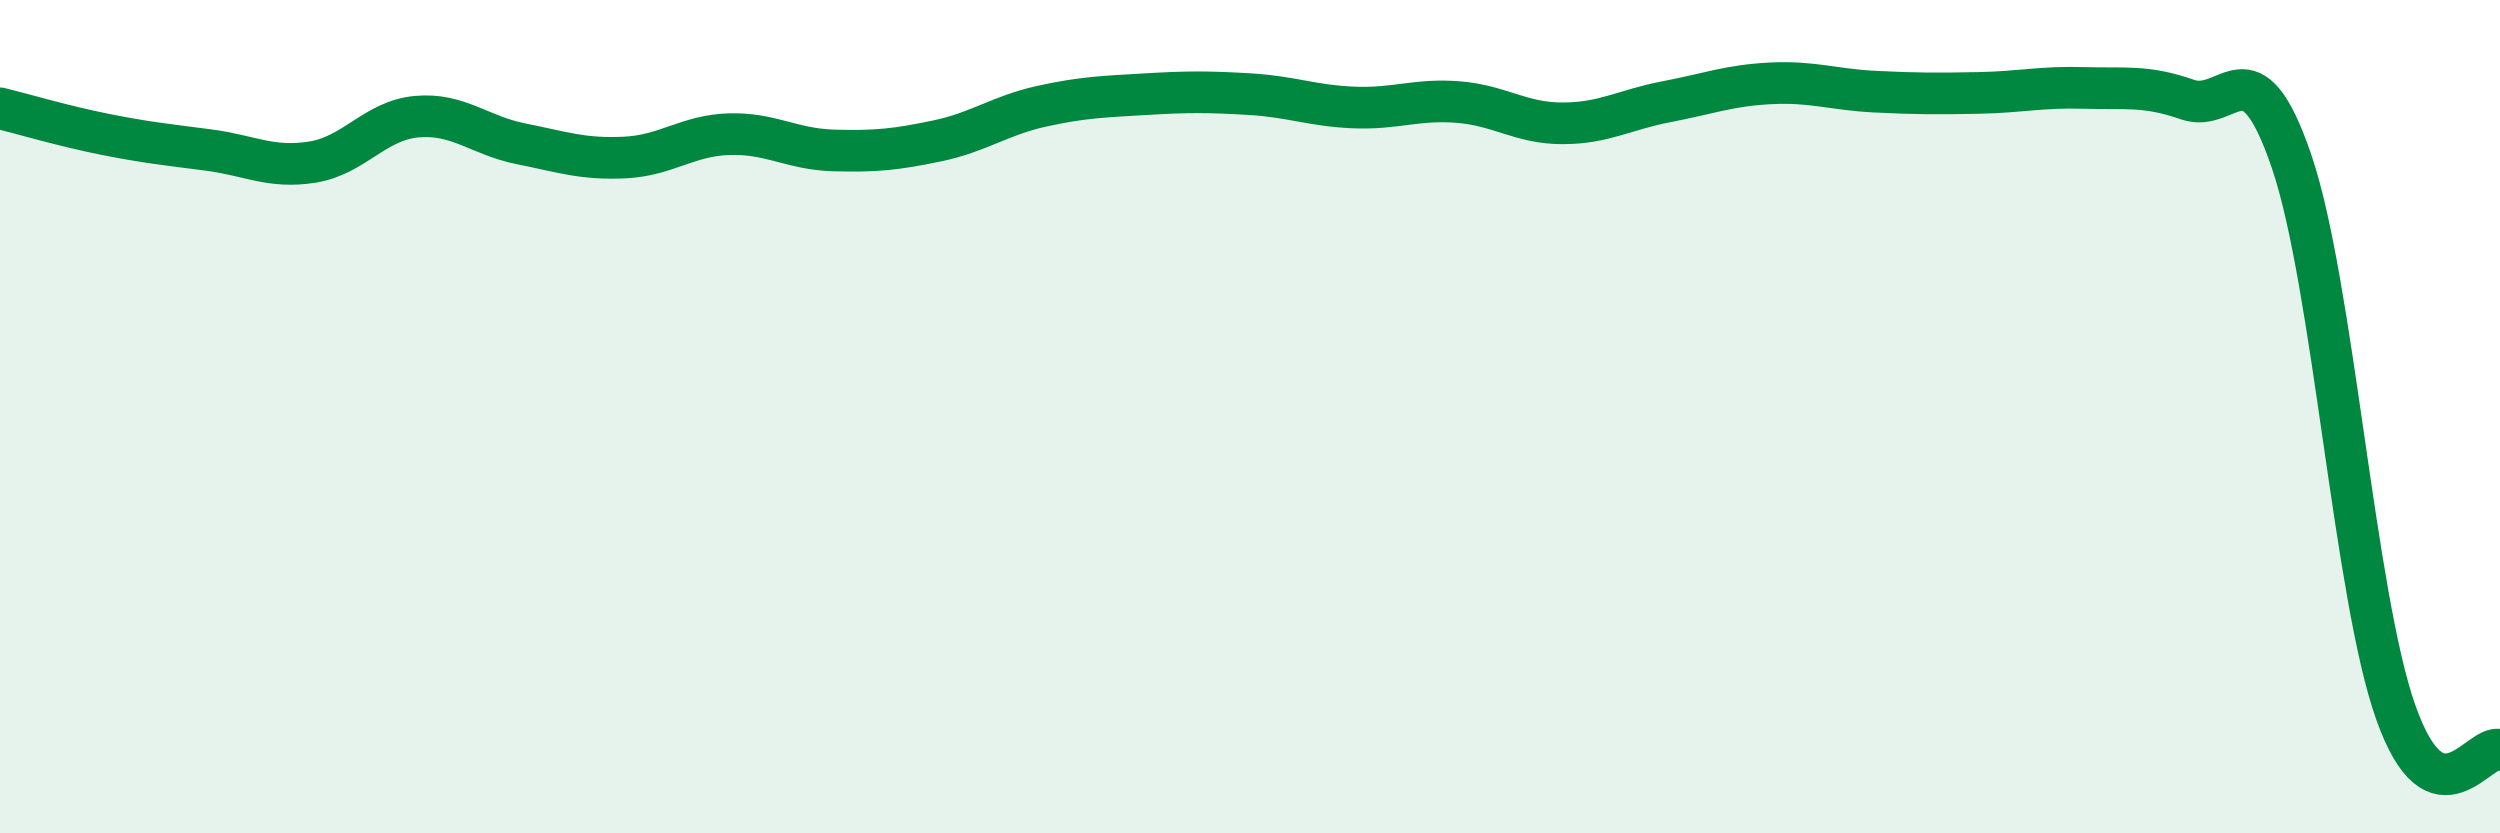 
    <svg width="60" height="20" viewBox="0 0 60 20" xmlns="http://www.w3.org/2000/svg">
      <path
        d="M 0,2.6 C 0.5,2.72 1.5,3.02 2.5,3.22 C 3.5,3.42 4,3.47 5,3.6 C 6,3.73 6.5,4.05 7.5,3.89 C 8.5,3.73 9,2.89 10,2.8 C 11,2.71 11.5,3.25 12.5,3.45 C 13.5,3.65 14,3.83 15,3.78 C 16,3.73 16.5,3.25 17.5,3.22 C 18.5,3.19 19,3.58 20,3.61 C 21,3.64 21.5,3.59 22.5,3.38 C 23.5,3.17 24,2.77 25,2.55 C 26,2.33 26.5,2.32 27.5,2.26 C 28.5,2.2 29,2.2 30,2.26 C 31,2.32 31.5,2.54 32.5,2.58 C 33.5,2.62 34,2.37 35,2.45 C 36,2.53 36.5,2.96 37.5,2.96 C 38.5,2.96 39,2.63 40,2.44 C 41,2.25 41.5,2.05 42.5,2 C 43.5,1.95 44,2.15 45,2.2 C 46,2.25 46.5,2.25 47.5,2.23 C 48.5,2.21 49,2.08 50,2.11 C 51,2.14 51.5,2.04 52.5,2.39 C 53.5,2.74 54,0.94 55,3.88 C 56,6.82 56.5,14.28 57.5,17.1 C 58.5,19.92 59.5,17.82 60,18L60 20L0 20Z"
        fill="#008740"
        opacity="0.1"
        stroke-linecap="round"
        stroke-linejoin="round"
      />
      <path
        d="M 0,2.6 C 0.5,2.72 1.5,3.02 2.5,3.22 C 3.5,3.42 4,3.47 5,3.6 C 6,3.73 6.5,4.05 7.5,3.89 C 8.5,3.73 9,2.89 10,2.8 C 11,2.71 11.5,3.25 12.5,3.45 C 13.5,3.65 14,3.83 15,3.78 C 16,3.73 16.5,3.25 17.5,3.22 C 18.5,3.19 19,3.58 20,3.61 C 21,3.64 21.5,3.59 22.5,3.38 C 23.5,3.17 24,2.77 25,2.55 C 26,2.33 26.5,2.32 27.5,2.26 C 28.5,2.2 29,2.2 30,2.26 C 31,2.32 31.5,2.54 32.5,2.58 C 33.5,2.62 34,2.37 35,2.45 C 36,2.53 36.5,2.96 37.5,2.96 C 38.5,2.96 39,2.63 40,2.44 C 41,2.25 41.5,2.05 42.5,2 C 43.5,1.95 44,2.15 45,2.2 C 46,2.25 46.5,2.25 47.5,2.23 C 48.5,2.21 49,2.08 50,2.11 C 51,2.14 51.5,2.04 52.5,2.39 C 53.5,2.74 54,0.94 55,3.88 C 56,6.82 56.5,14.28 57.5,17.1 C 58.5,19.92 59.5,17.82 60,18"
        stroke="#008740"
        stroke-width="1"
        fill="none"
        stroke-linecap="round"
        stroke-linejoin="round"
      />
    </svg>
  